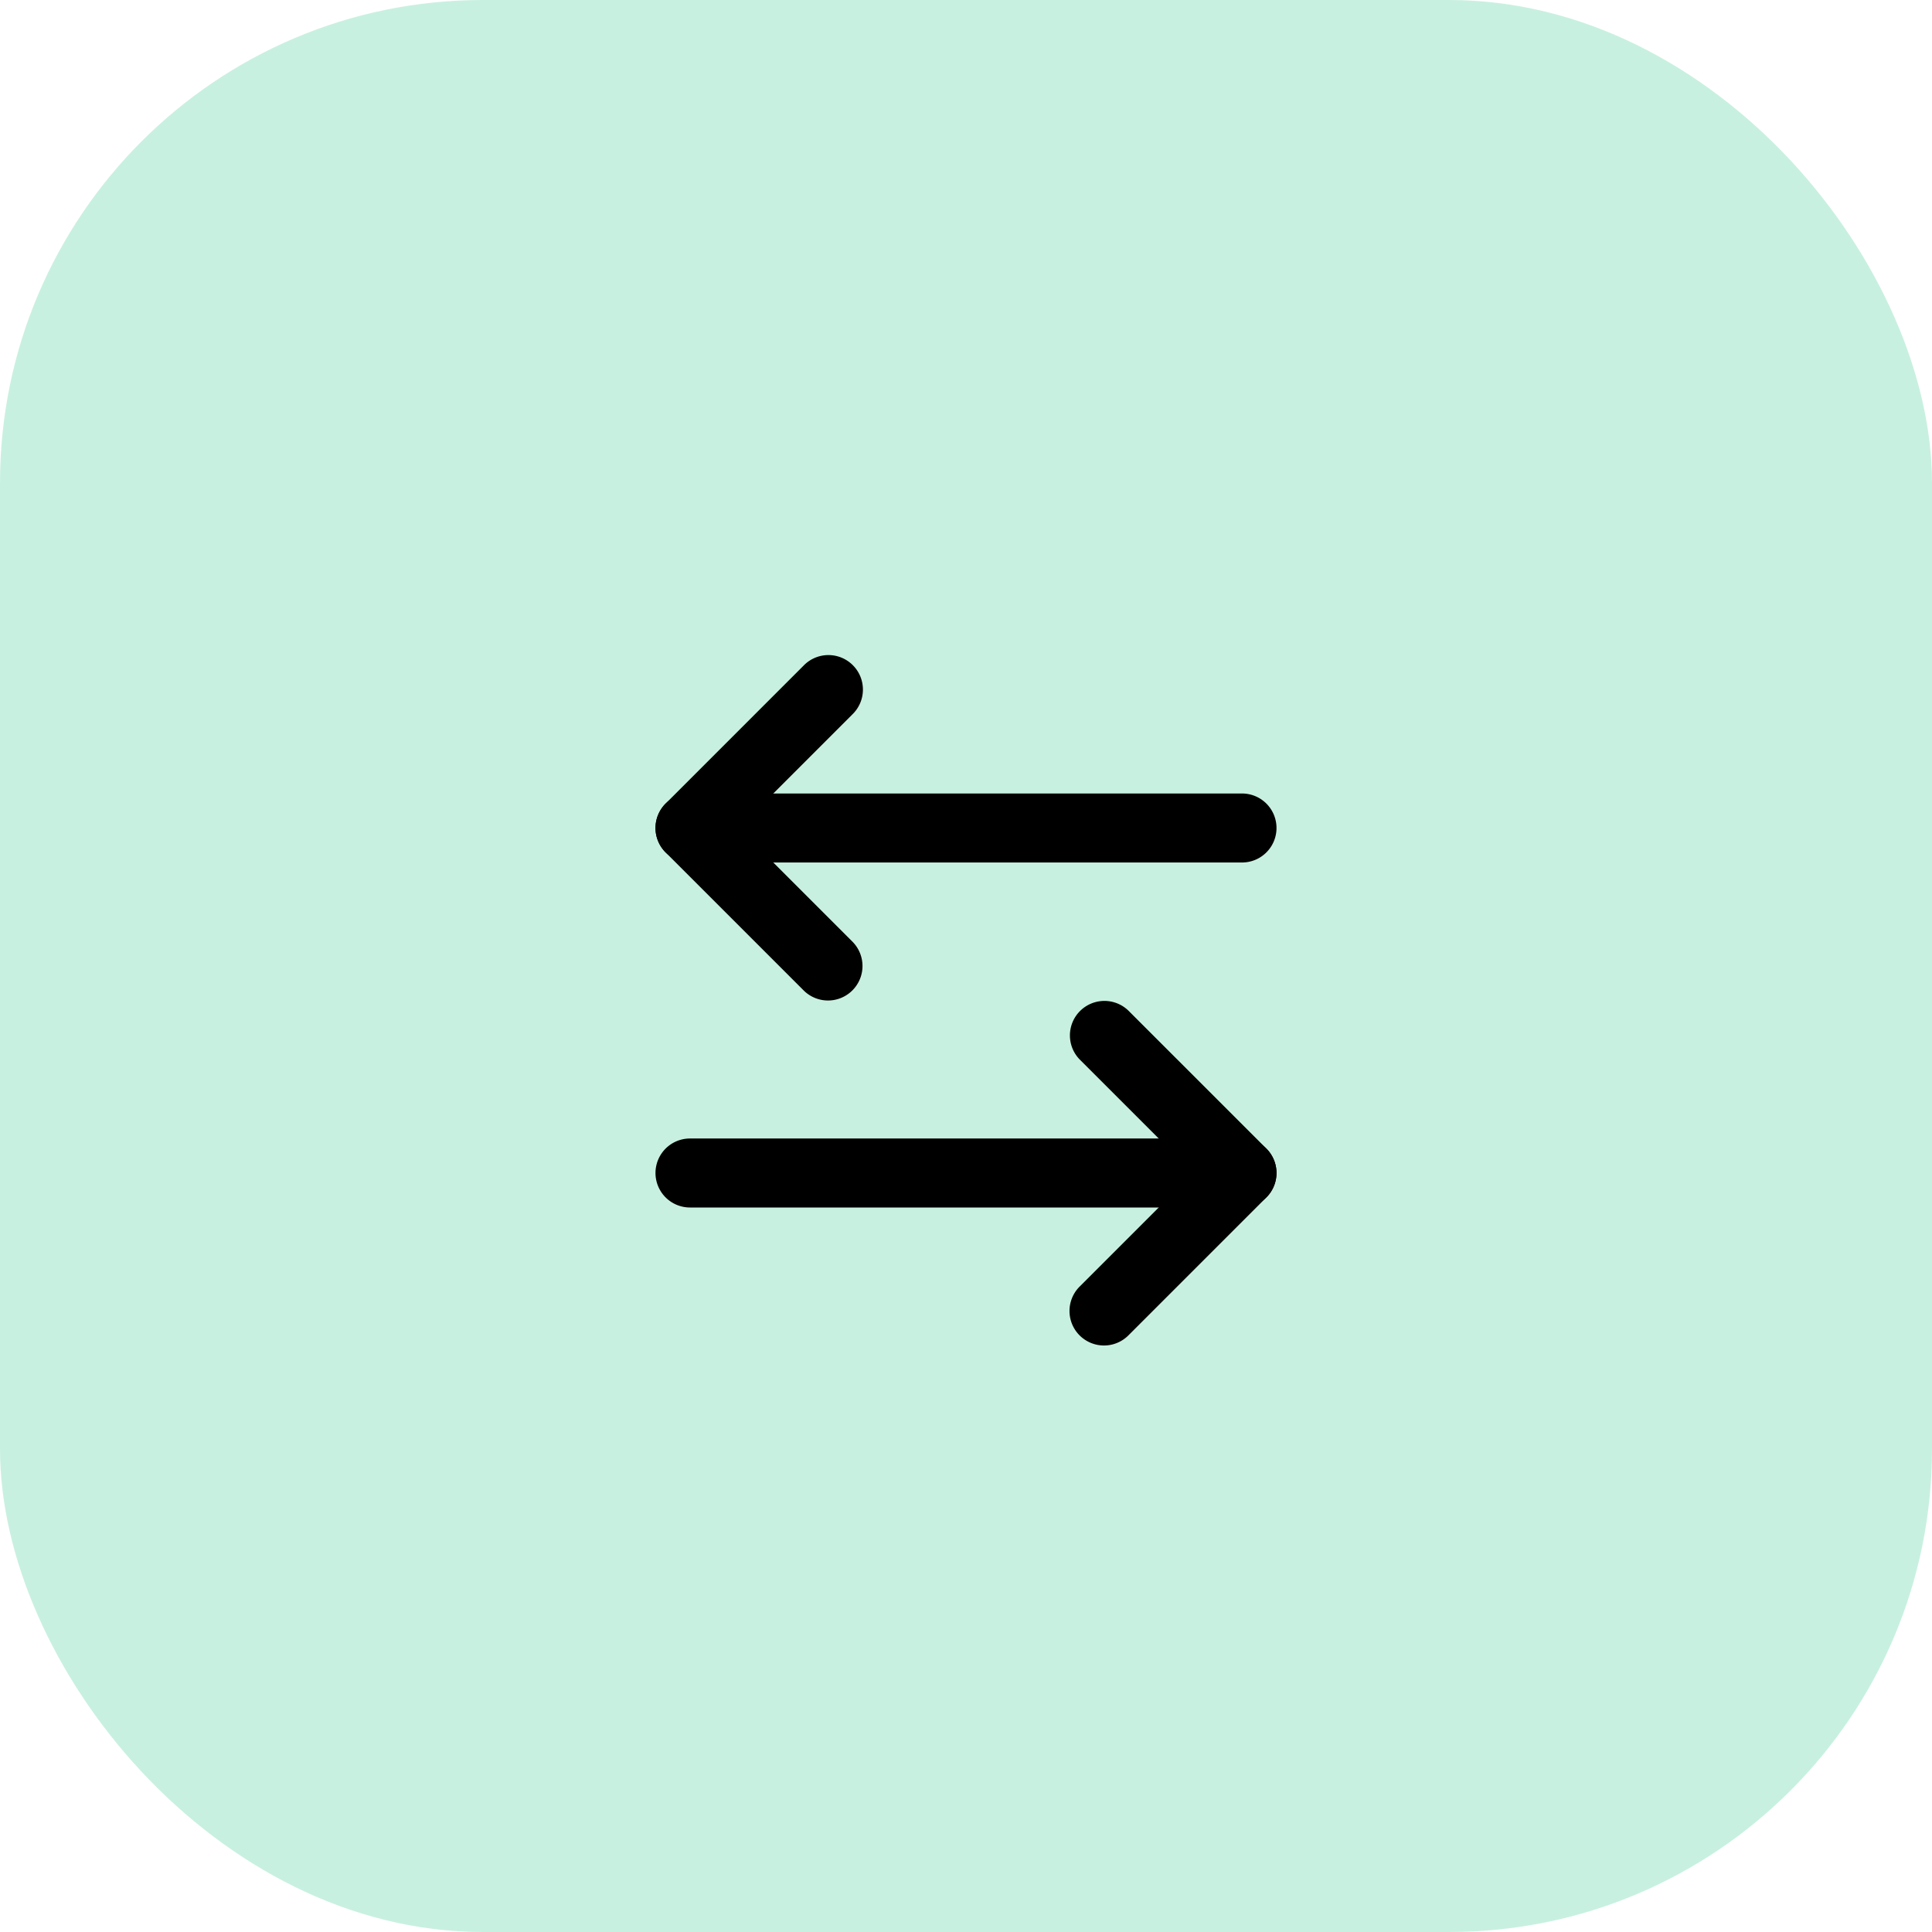 <?xml version="1.0" encoding="UTF-8"?> <svg xmlns="http://www.w3.org/2000/svg" width="56" height="56" viewBox="0 0 56 56"><g id="icon-simplicite" transform="translate(64 -1519)"><rect id="Rectangle_8626" data-name="Rectangle 8626" width="56" height="56" rx="14" transform="translate(-64 1519)" fill="#c8f0e0"></rect><g id="Groupe_8767" data-name="Groupe 8767" transform="translate(-48 1536)"><path id="Tracé_9969" data-name="Tracé 9969" d="M8,12a1,1,0,0,1-.707-.293l-4-4a1,1,0,0,1,0-1.414l4-4A1,1,0,1,1,8.707,3.707L5.414,7l3.293,3.293A1,1,0,0,1,8,12Z"></path><path id="Tracé_9970" data-name="Tracé 9970" d="M20,8H4A1,1,0,0,1,4,6H20a1,1,0,0,1,0,2Z"></path><path id="Tracé_9971" data-name="Tracé 9971" d="M16,22a1,1,0,0,1-.707-1.707L18.586,17l-3.293-3.293a1,1,0,0,1,1.414-1.414l4,4a1,1,0,0,1,0,1.414l-4,4A1,1,0,0,1,16,22Z"></path><path id="Tracé_9972" data-name="Tracé 9972" d="M20,18H4a1,1,0,0,1,0-2H20a1,1,0,0,1,0,2Z"></path></g></g></svg> 